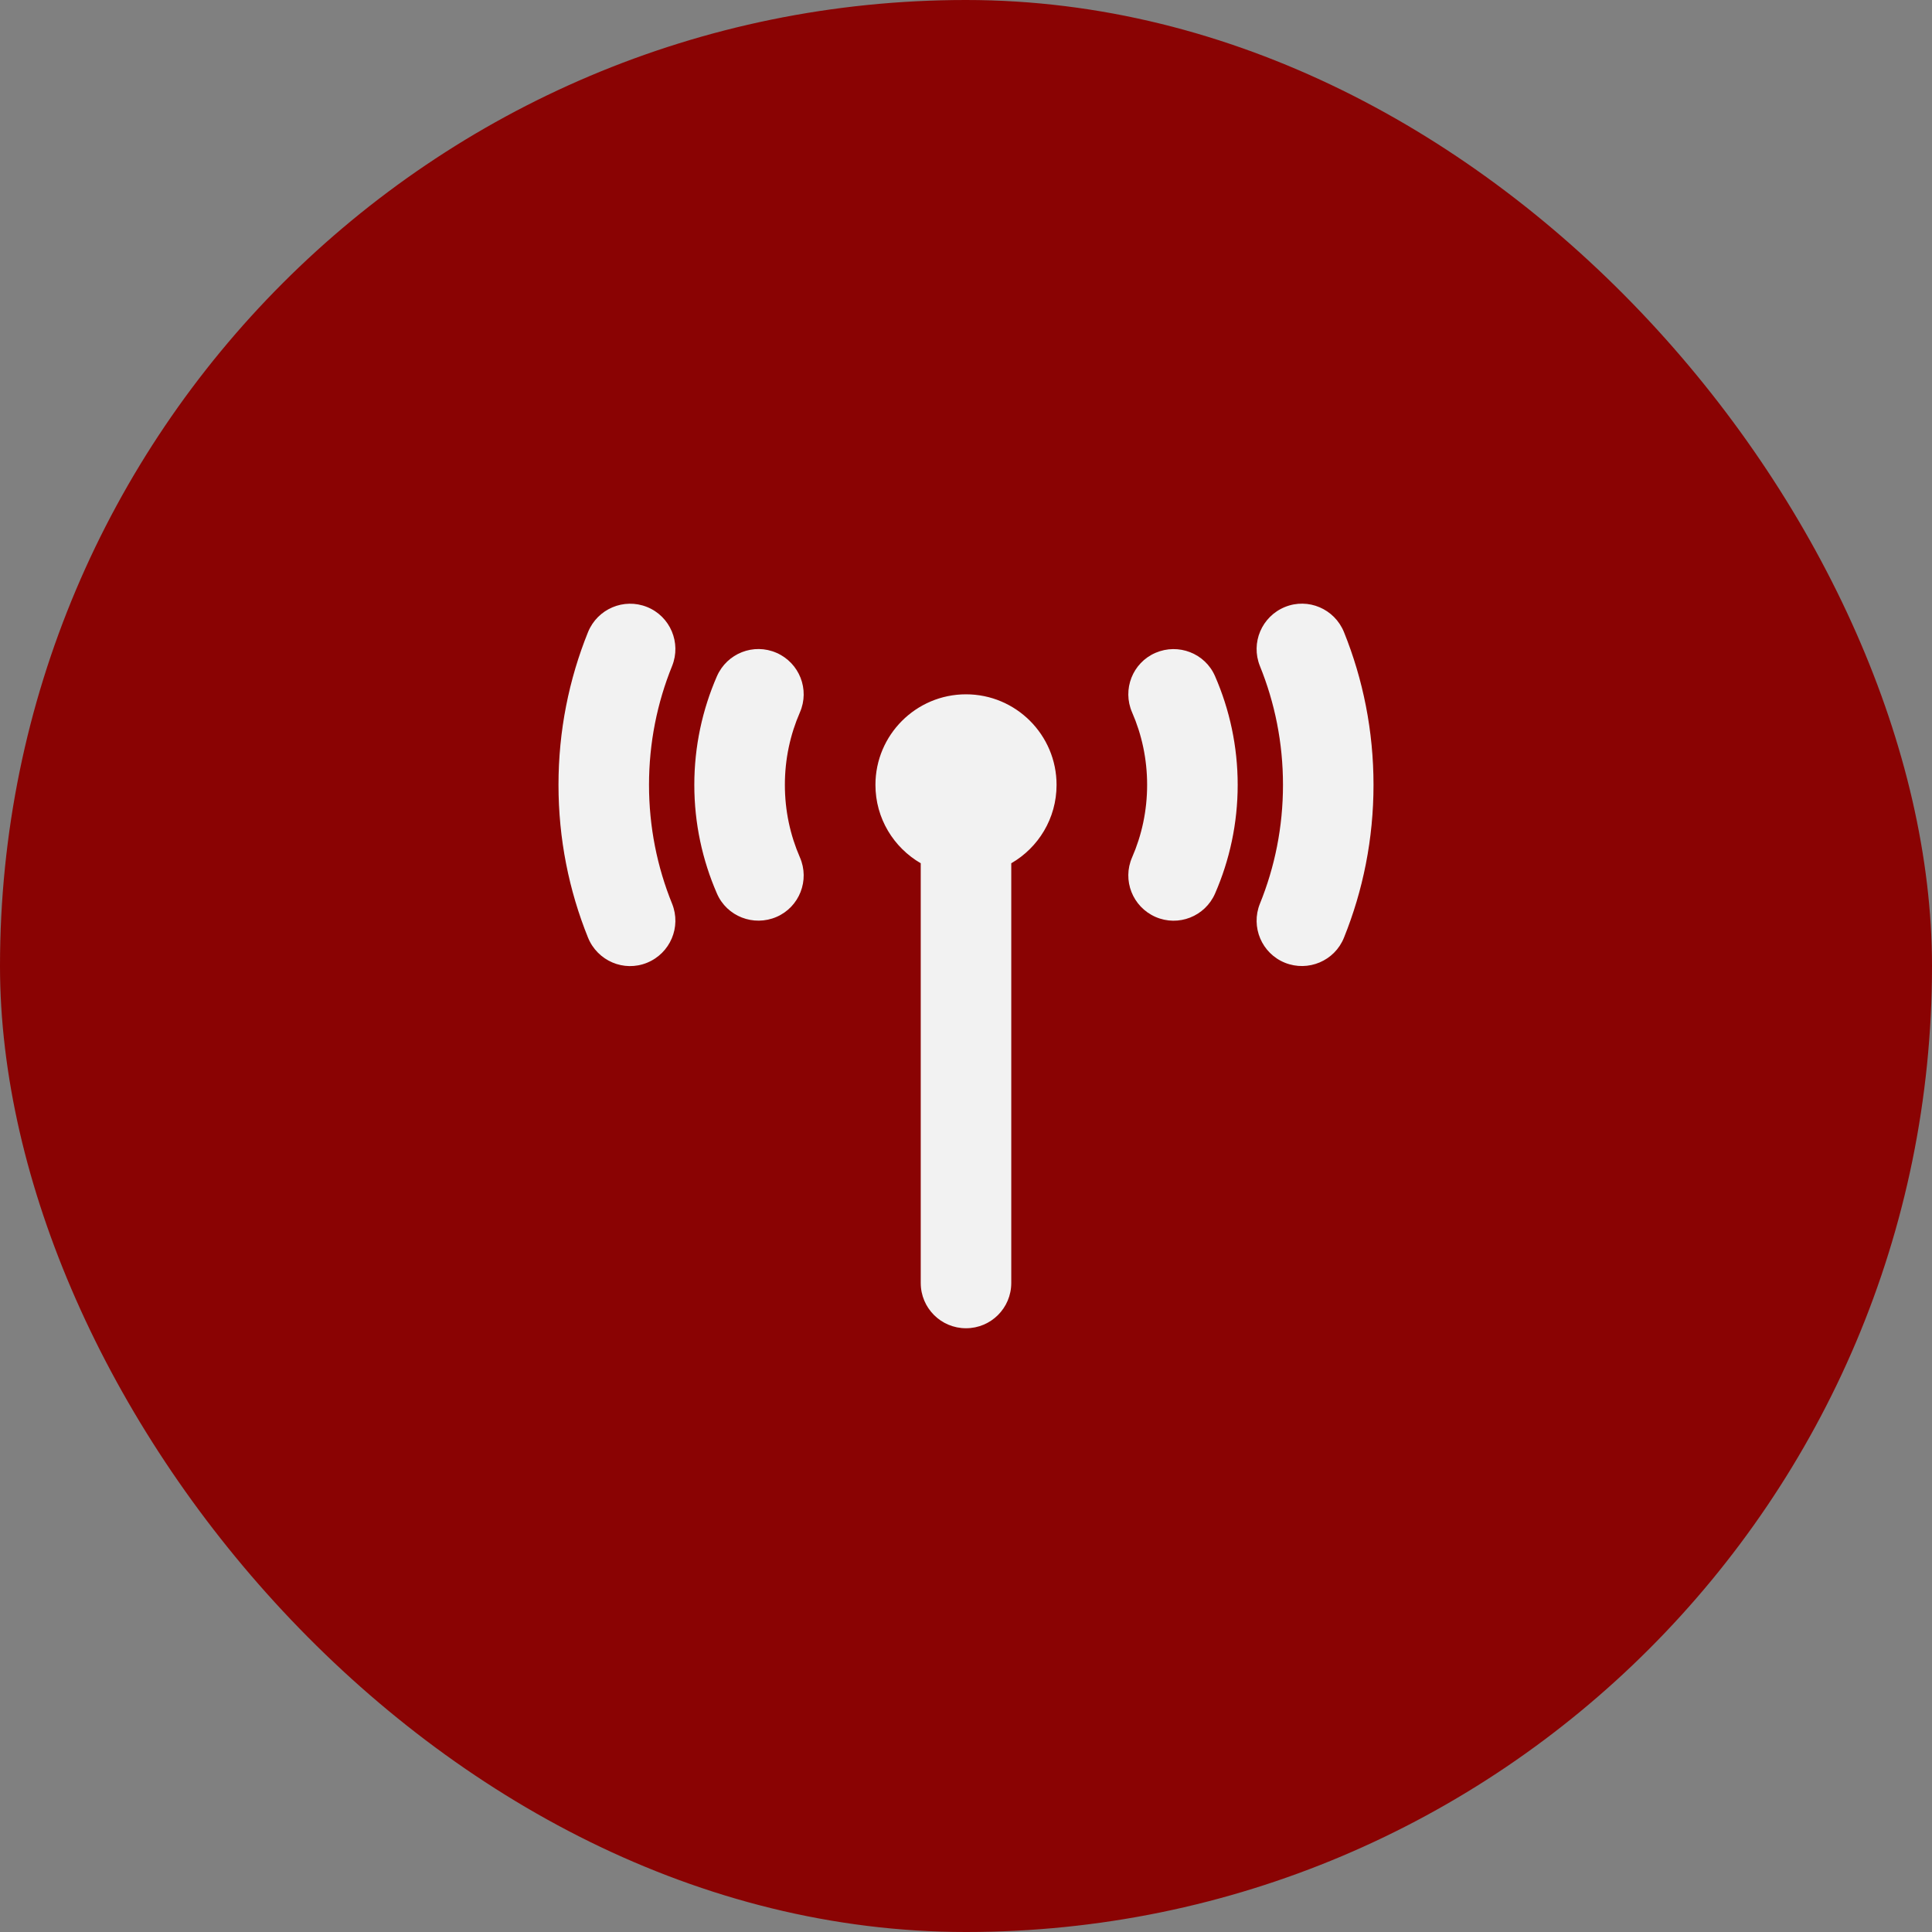 <svg width="56" height="56" viewBox="0 0 56 56" fill="none" xmlns="http://www.w3.org/2000/svg">
<rect x="0" y="0" width="56" height="56" fill="#808080" stroke="none"/>
<rect width="56" height="56" rx="28" fill="#8A0303"/>
<g clip-path="url(#clip0_199_95)">
<path d="M19.481 19.305C19.05 20.367 18.812 21.528 18.812 22.75C18.812 23.972 19.05 25.133 19.481 26.195C19.752 26.868 19.428 27.631 18.755 27.906C18.082 28.18 17.32 27.852 17.045 27.18C16.491 25.81 16.188 24.313 16.188 22.75C16.188 21.187 16.491 19.69 17.045 18.32C17.32 17.648 18.082 17.324 18.755 17.594C19.428 17.865 19.752 18.632 19.481 19.305ZM38.955 18.32C39.509 19.69 39.812 21.187 39.812 22.75C39.812 24.313 39.509 25.81 38.955 27.18C38.685 27.852 37.918 28.176 37.245 27.906C36.572 27.635 36.248 26.868 36.519 26.195C36.95 25.133 37.188 23.972 37.188 22.75C37.188 21.528 36.95 20.367 36.519 19.305C36.248 18.632 36.572 17.869 37.245 17.594C37.918 17.32 38.681 17.648 38.955 18.32ZM30.625 22.75C30.625 23.722 30.096 24.571 29.312 25.022V37.188C29.312 37.913 28.726 38.5 28 38.5C27.274 38.5 26.688 37.913 26.688 37.188V25.022C25.904 24.567 25.375 23.722 25.375 22.75C25.375 21.302 26.552 20.125 28 20.125C29.448 20.125 30.625 21.302 30.625 22.75ZM23.185 20.65C22.906 21.29 22.75 21.999 22.75 22.75C22.75 23.501 22.906 24.21 23.185 24.85C23.476 25.514 23.172 26.29 22.508 26.577C21.844 26.864 21.068 26.564 20.781 25.9C20.359 24.932 20.125 23.866 20.125 22.75C20.125 21.634 20.359 20.568 20.781 19.6C21.073 18.936 21.844 18.632 22.508 18.923C23.172 19.214 23.476 19.985 23.185 20.65ZM35.219 19.6C35.641 20.568 35.875 21.634 35.875 22.75C35.875 23.866 35.641 24.932 35.219 25.9C34.928 26.564 34.156 26.868 33.492 26.577C32.828 26.285 32.524 25.514 32.815 24.85C33.094 24.21 33.25 23.501 33.25 22.75C33.25 21.999 33.094 21.29 32.815 20.65C32.524 19.985 32.828 19.21 33.492 18.923C34.156 18.636 34.932 18.936 35.219 19.6Z" fill="#F2F2F2"/>
</g>
<defs>
<clipPath id="clip0_199_95">
<rect width="23.625" height="21" fill="white" transform="translate(16.188 17.5)"/>
</clipPath>
</defs>
</svg>
